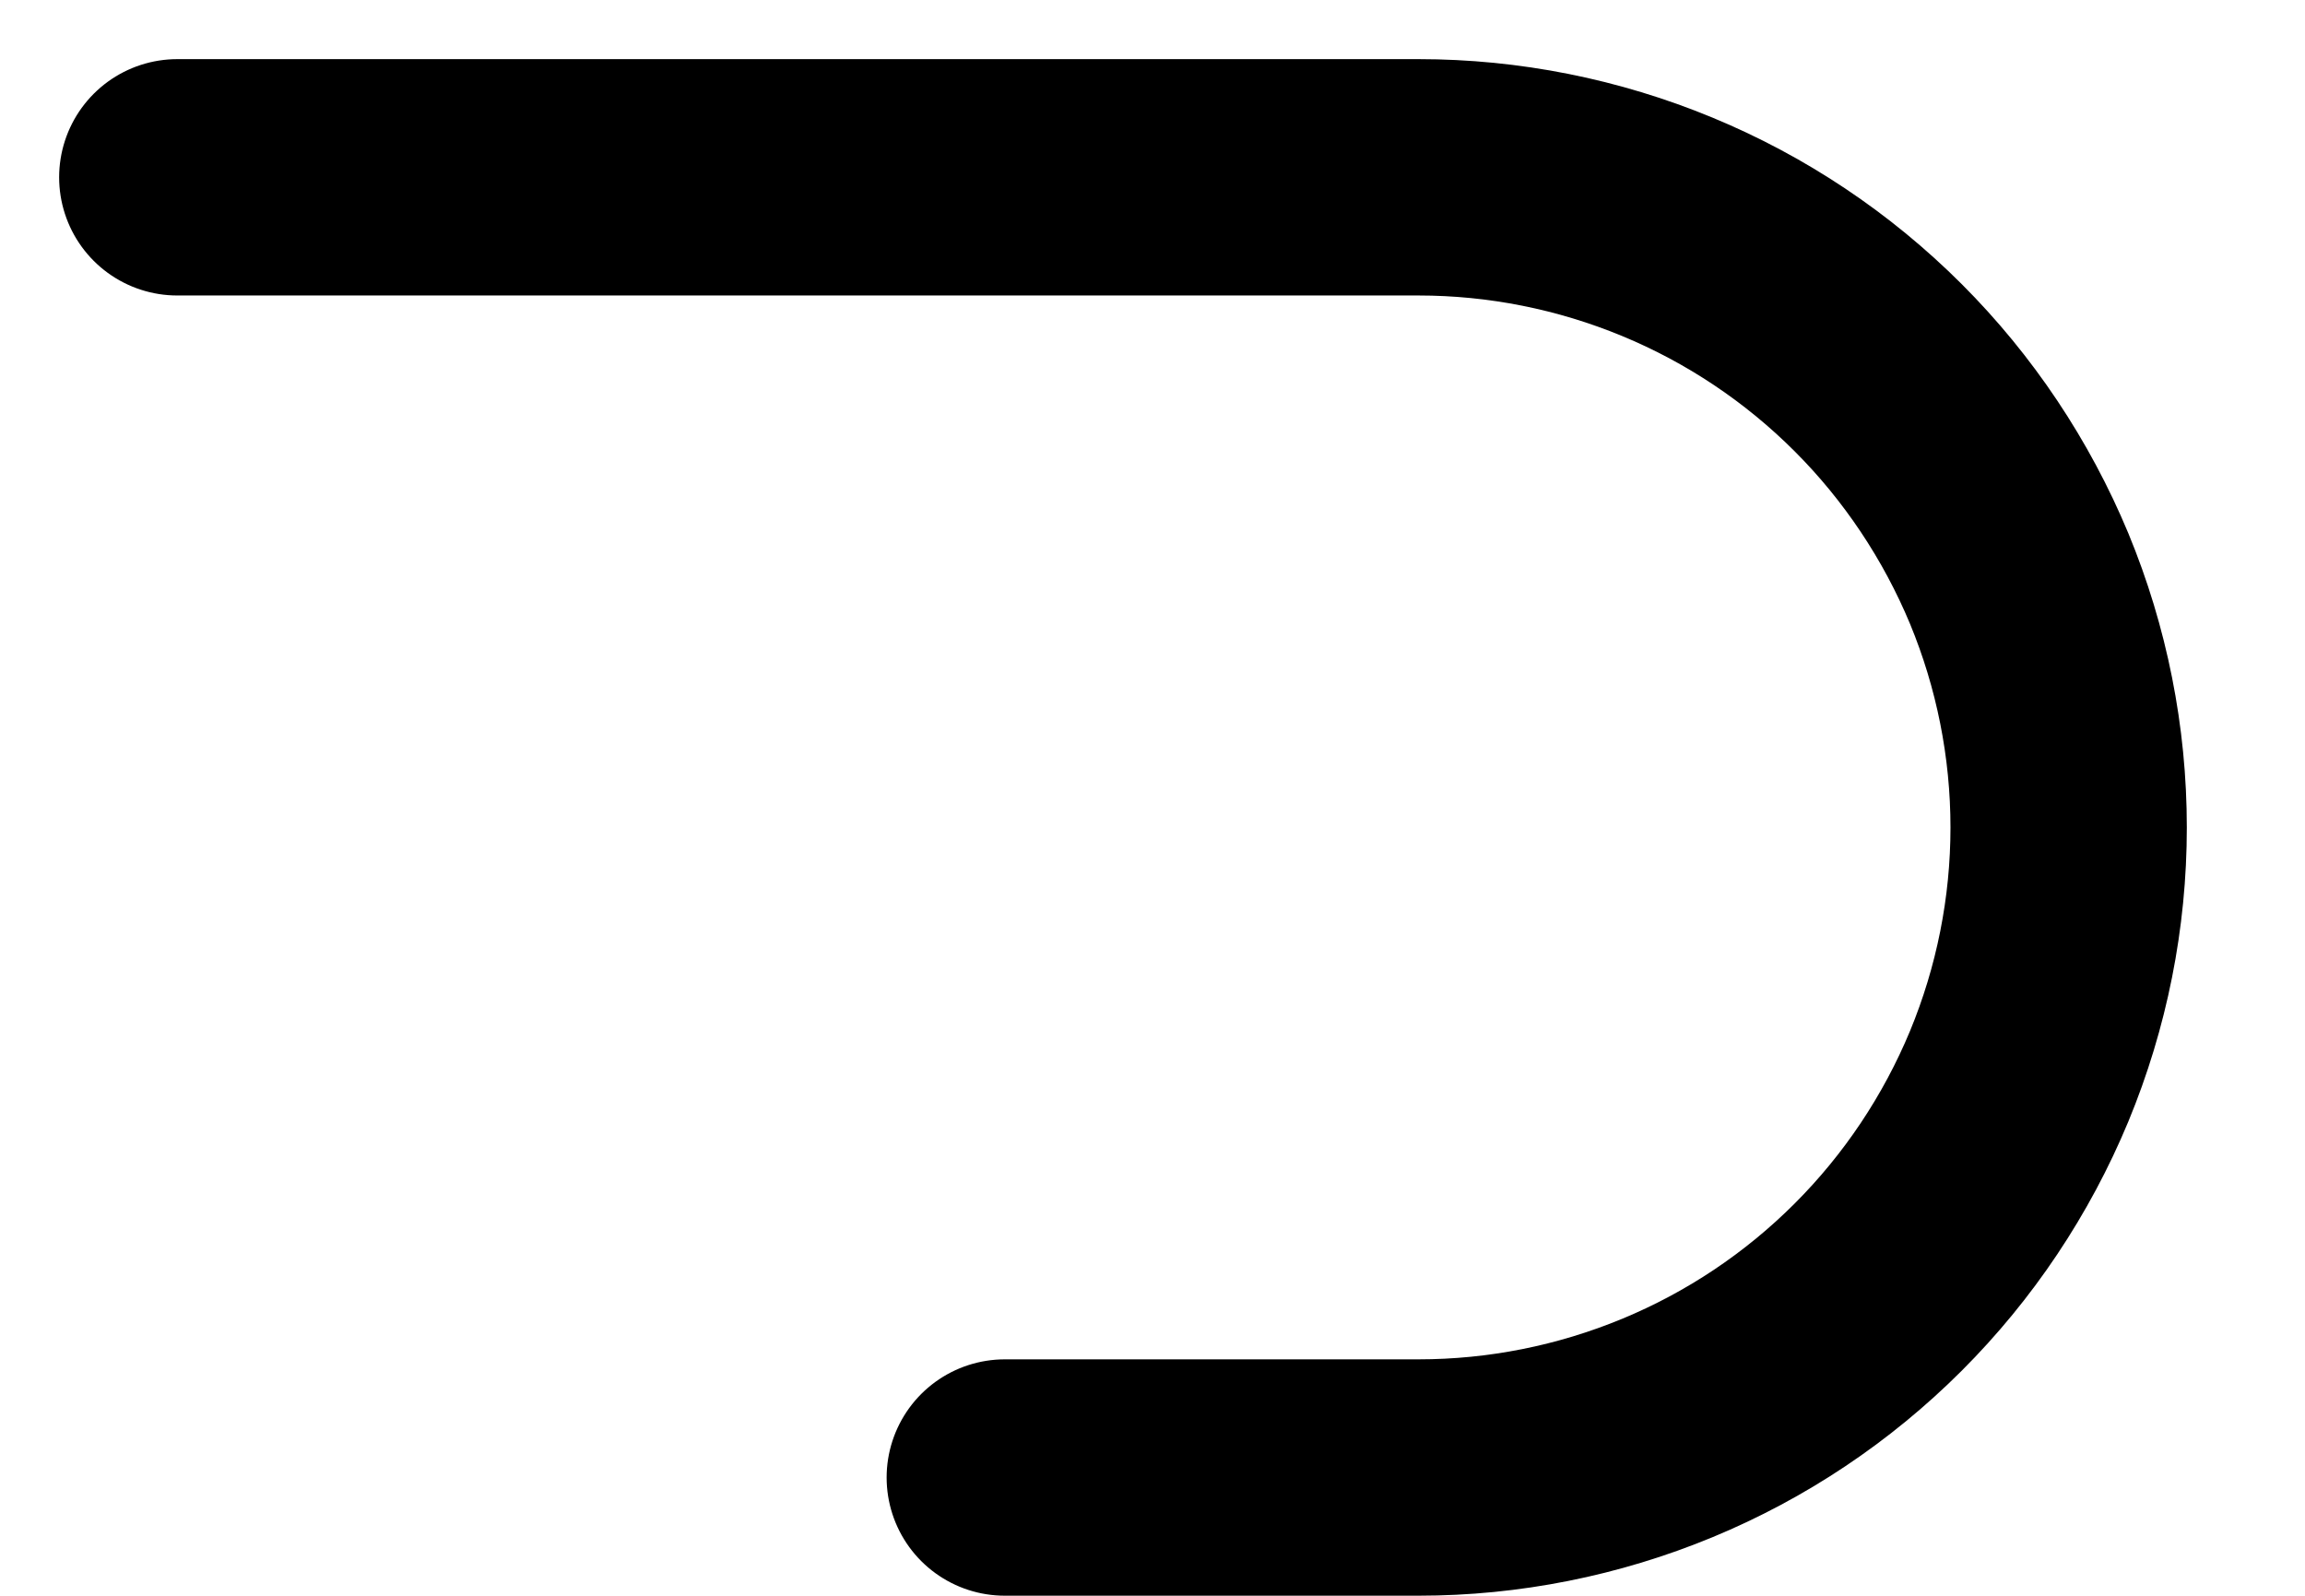 <?xml version="1.0" encoding="utf-8"?>
<svg xmlns="http://www.w3.org/2000/svg" fill="none" height="100%" overflow="visible" preserveAspectRatio="none" style="display: block;" viewBox="0 0 13 9" width="100%">
<path d="M1 1H8C8.482 1 8.958 1.095 9.403 1.279C9.848 1.463 10.252 1.733 10.593 2.074C10.933 2.414 11.203 2.819 11.388 3.263C11.572 3.708 11.667 4.185 11.667 4.667C11.667 5.148 11.572 5.625 11.388 6.07C11.203 6.515 10.933 6.919 10.593 7.259C10.252 7.6 9.848 7.87 9.403 8.054C8.958 8.238 8.482 8.333 8 8.333H5.667" id="Vector" stroke="black" stroke-linecap="round" stroke-width="1.333"/>
</svg>